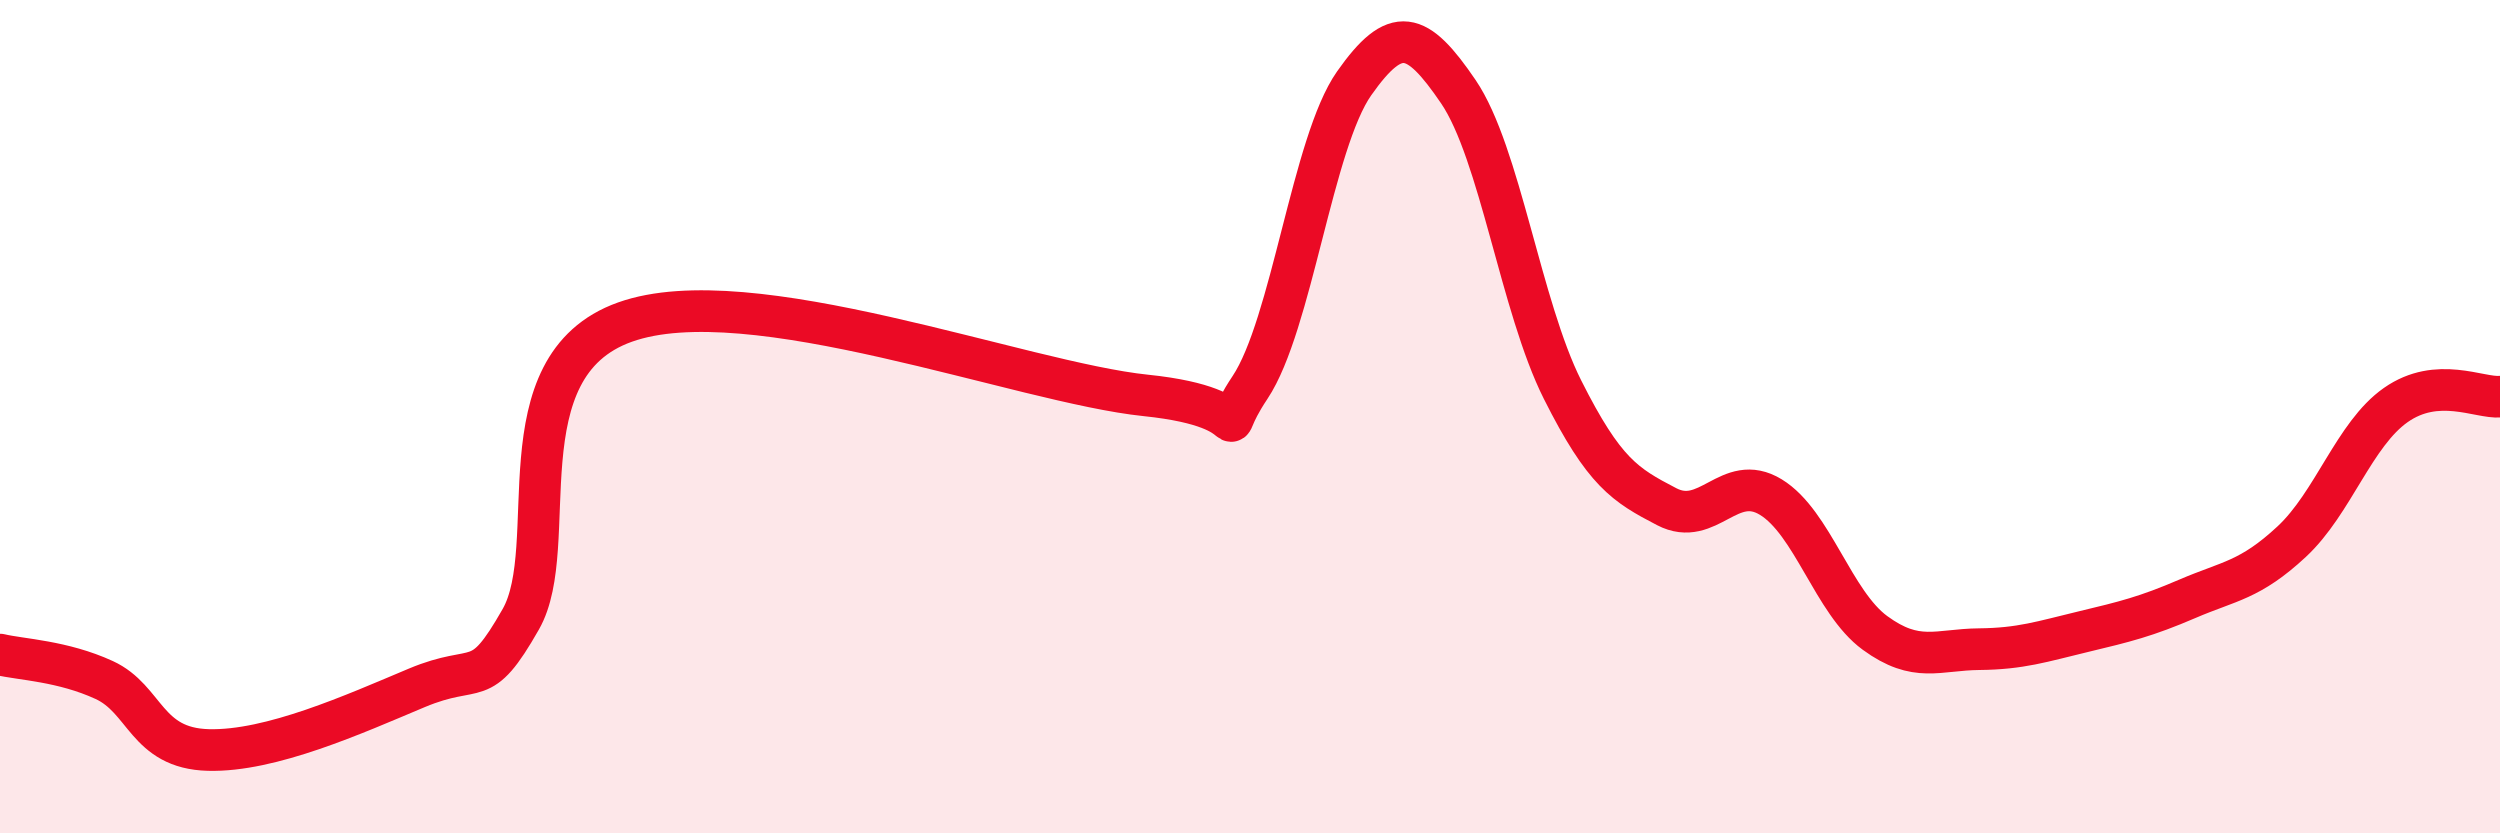 
    <svg width="60" height="20" viewBox="0 0 60 20" xmlns="http://www.w3.org/2000/svg">
      <path
        d="M 0,15.71 C 0.5,15.83 1.5,15.86 2.5,16.32 C 3.5,16.78 3.5,17.96 5,18 C 6.5,18.04 8.5,17.14 10,16.51 C 11.5,15.88 11.5,16.62 12.5,14.86 C 13.5,13.1 12,8.8 15,7.73 C 18,6.66 24.5,9.18 27.5,9.49 C 30.5,9.8 29,10.8 30,9.3 C 31,7.8 31.5,3.42 32.5,2 C 33.5,0.58 34,0.73 35,2.2 C 36,3.67 36.5,7.36 37.5,9.35 C 38.5,11.34 39,11.64 40,12.16 C 41,12.68 41.5,11.32 42.5,11.93 C 43.5,12.54 44,14.46 45,15.19 C 46,15.92 46.5,15.59 47.5,15.58 C 48.5,15.57 49,15.4 50,15.16 C 51,14.92 51.5,14.8 52.5,14.37 C 53.5,13.94 54,13.93 55,13 C 56,12.07 56.5,10.42 57.5,9.72 C 58.5,9.02 59.5,9.56 60,9.52L60 20L0 20Z"
        fill="#EB0A25"
        opacity="0.1"
        stroke-linecap="round"
        stroke-linejoin="round"
      />
      <path
        d="M 0,15.71 C 0.5,15.83 1.5,15.86 2.5,16.32 C 3.5,16.78 3.5,17.96 5,18 C 6.5,18.04 8.5,17.14 10,16.51 C 11.5,15.88 11.5,16.62 12.5,14.86 C 13.5,13.1 12,8.8 15,7.73 C 18,6.66 24.5,9.18 27.5,9.49 C 30.5,9.8 29,10.8 30,9.3 C 31,7.8 31.5,3.42 32.5,2 C 33.5,0.58 34,0.73 35,2.2 C 36,3.67 36.5,7.36 37.5,9.35 C 38.5,11.34 39,11.64 40,12.16 C 41,12.68 41.5,11.32 42.5,11.93 C 43.5,12.54 44,14.46 45,15.19 C 46,15.92 46.5,15.59 47.5,15.58 C 48.5,15.57 49,15.4 50,15.16 C 51,14.92 51.5,14.8 52.5,14.37 C 53.5,13.94 54,13.93 55,13 C 56,12.07 56.5,10.42 57.5,9.72 C 58.5,9.02 59.5,9.56 60,9.52"
        stroke="#EB0A25"
        stroke-width="1"
        fill="none"
        stroke-linecap="round"
        stroke-linejoin="round"
      />
    </svg>
  